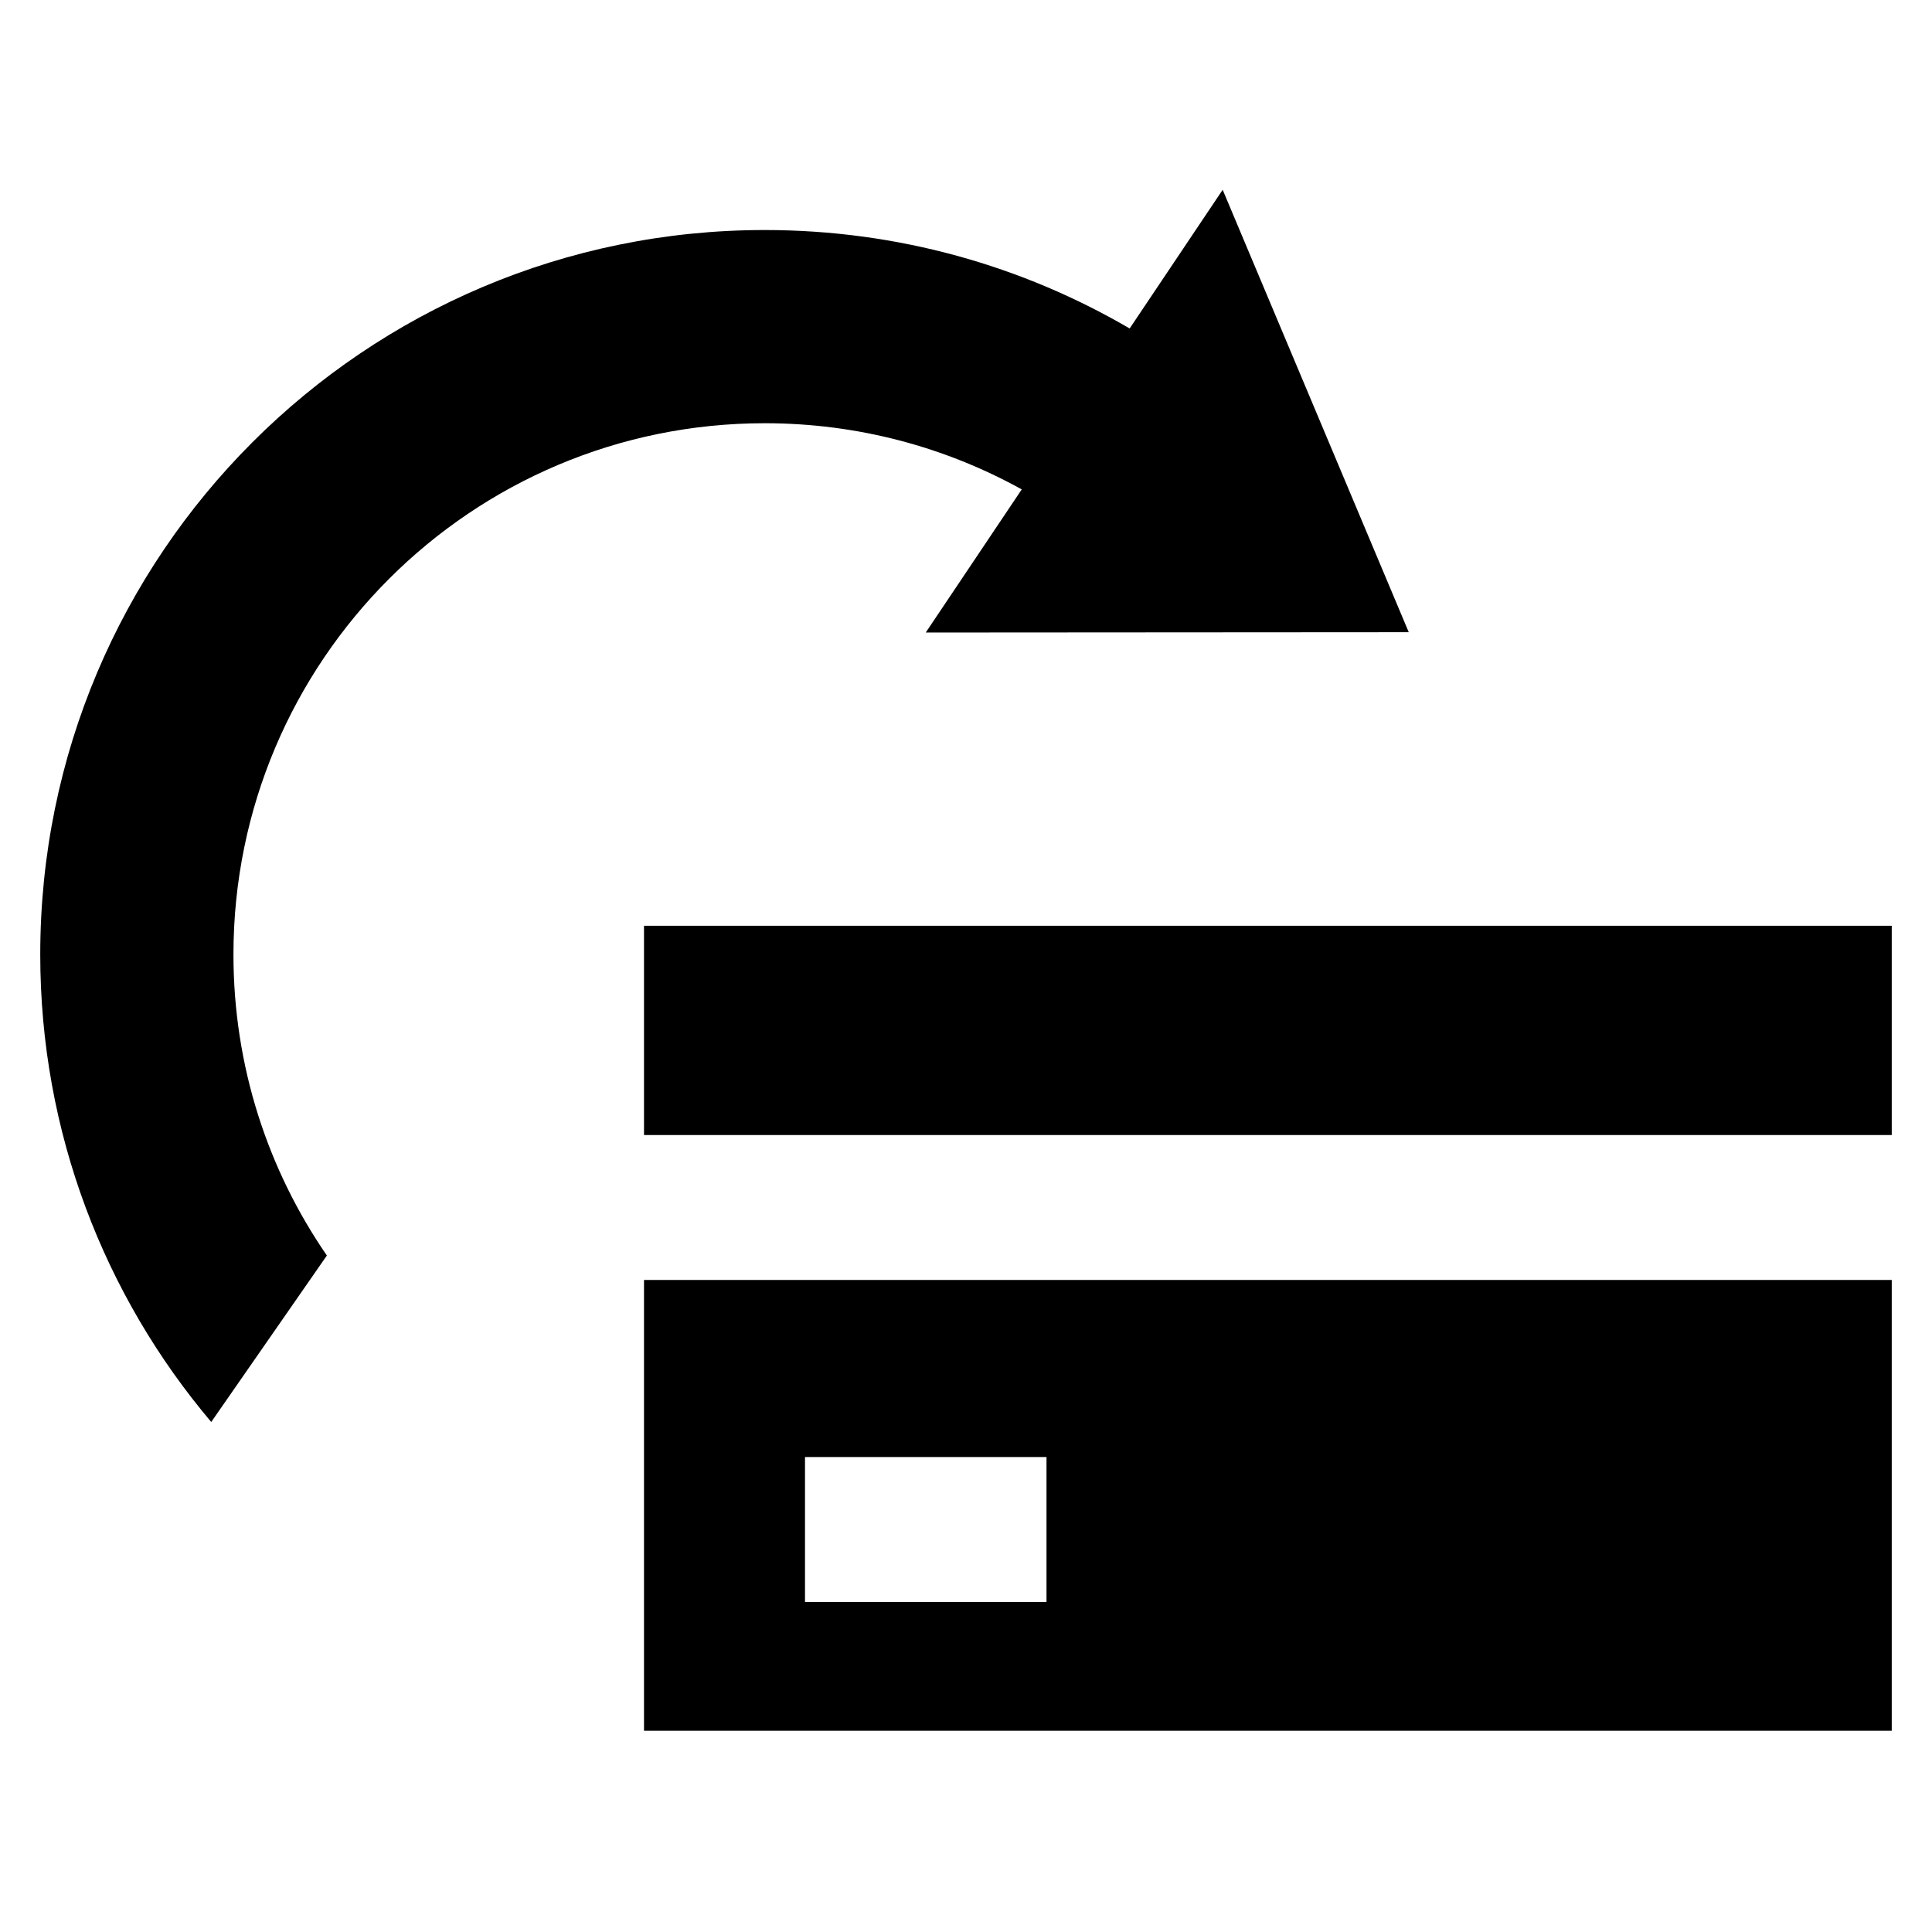 <svg width="48" height="48" viewBox="0 0 48 48" fill="none" xmlns="http://www.w3.org/2000/svg">
<path fill-rule="evenodd" clip-rule="evenodd" d="M30.377 4.715L35 15.707L23 15.715L25.385 12.159C23.493 11.111 21.316 10.515 19 10.515C11.71 10.515 5.8 16.424 5.8 23.715C5.8 26.491 6.657 29.067 8.121 31.193L5.248 35.329C2.598 32.194 1 28.141 1 23.715C1 13.774 9.059 5.715 19 5.715C22.306 5.715 25.404 6.606 28.066 8.161L30.377 4.715ZM47 23H16L16 28.2H47V23ZM47 31.8H16L16 43H47V31.8ZM26 39.8H20V36.2H26V39.8Z" fill="black"/>
</svg>
